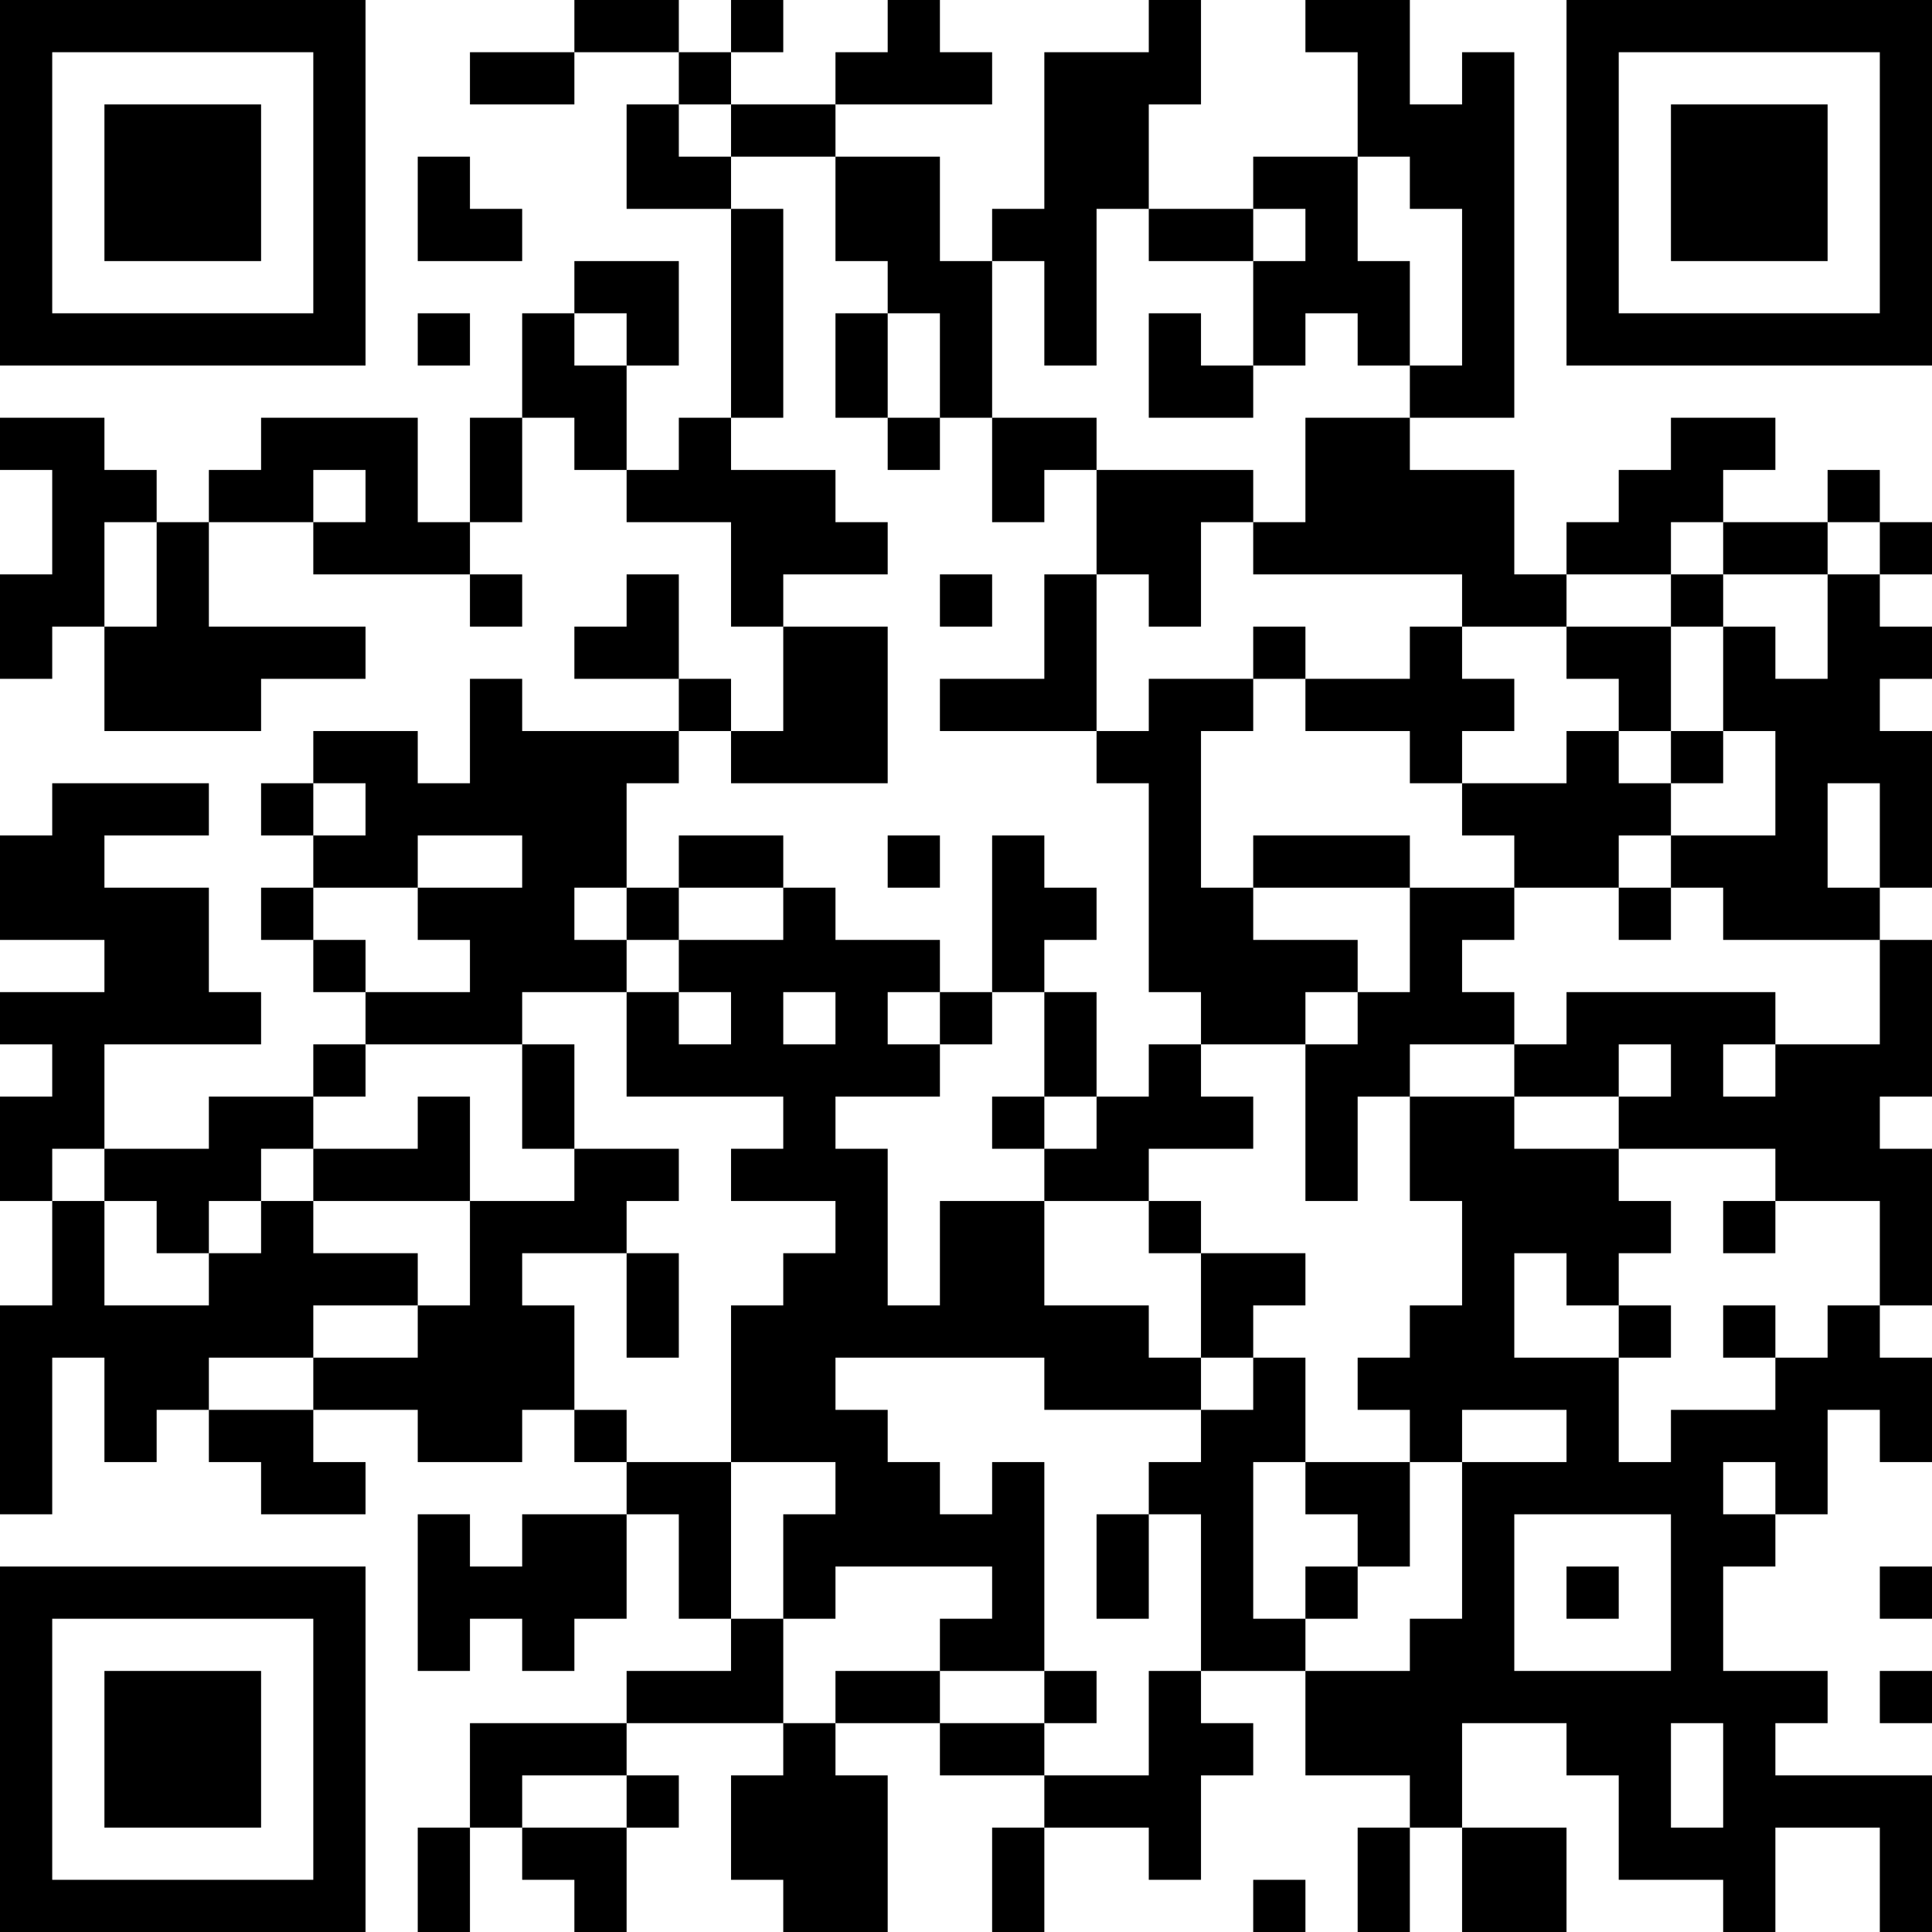 <?xml version="1.0" encoding="UTF-8"?>
<svg xmlns="http://www.w3.org/2000/svg" version="1.1" width="400" height="400" viewBox="0 0 400 400"><rect x="0" y="0" width="400" height="400" fill="#ffffff"/><g transform="scale(10.811)"><g transform="translate(0,0)"><path fill-rule="evenodd" d="M11 0L11 1L9 1L9 2L11 2L11 1L13 1L13 2L12 2L12 4L14 4L14 8L13 8L13 9L12 9L12 7L13 7L13 5L11 5L11 6L10 6L10 8L9 8L9 10L8 10L8 8L5 8L5 9L4 9L4 10L3 10L3 9L2 9L2 8L0 8L0 9L1 9L1 11L0 11L0 13L1 13L1 12L2 12L2 14L5 14L5 13L7 13L7 12L4 12L4 10L6 10L6 11L9 11L9 12L10 12L10 11L9 11L9 10L10 10L10 8L11 8L11 9L12 9L12 10L14 10L14 12L15 12L15 14L14 14L14 13L13 13L13 11L12 11L12 12L11 12L11 13L13 13L13 14L10 14L10 13L9 13L9 15L8 15L8 14L6 14L6 15L5 15L5 16L6 16L6 17L5 17L5 18L6 18L6 19L7 19L7 20L6 20L6 21L4 21L4 22L2 22L2 20L5 20L5 19L4 19L4 17L2 17L2 16L4 16L4 15L1 15L1 16L0 16L0 18L2 18L2 19L0 19L0 20L1 20L1 21L0 21L0 23L1 23L1 25L0 25L0 29L1 29L1 26L2 26L2 28L3 28L3 27L4 27L4 28L5 28L5 29L7 29L7 28L6 28L6 27L8 27L8 28L10 28L10 27L11 27L11 28L12 28L12 29L10 29L10 30L9 30L9 29L8 29L8 32L9 32L9 31L10 31L10 32L11 32L11 31L12 31L12 29L13 29L13 31L14 31L14 32L12 32L12 33L9 33L9 35L8 35L8 37L9 37L9 35L10 35L10 36L11 36L11 37L12 37L12 35L13 35L13 34L12 34L12 33L15 33L15 34L14 34L14 36L15 36L15 37L17 37L17 34L16 34L16 33L18 33L18 34L20 34L20 35L19 35L19 37L20 37L20 35L22 35L22 36L23 36L23 34L24 34L24 33L23 33L23 32L25 32L25 34L27 34L27 35L26 35L26 37L27 37L27 35L28 35L28 37L30 37L30 35L28 35L28 33L30 33L30 34L31 34L31 36L33 36L33 37L34 37L34 35L36 35L36 37L37 37L37 34L34 34L34 33L35 33L35 32L33 32L33 30L34 30L34 29L35 29L35 27L36 27L36 28L37 28L37 26L36 26L36 25L37 25L37 22L36 22L36 21L37 21L37 18L36 18L36 17L37 17L37 14L36 14L36 13L37 13L37 12L36 12L36 11L37 11L37 10L36 10L36 9L35 9L35 10L33 10L33 9L34 9L34 8L32 8L32 9L31 9L31 10L30 10L30 11L29 11L29 9L27 9L27 8L29 8L29 1L28 1L28 2L27 2L27 0L25 0L25 1L26 1L26 3L24 3L24 4L22 4L22 2L23 2L23 0L22 0L22 1L20 1L20 4L19 4L19 5L18 5L18 3L16 3L16 2L19 2L19 1L18 1L18 0L17 0L17 1L16 1L16 2L14 2L14 1L15 1L15 0L14 0L14 1L13 1L13 0ZM13 2L13 3L14 3L14 4L15 4L15 8L14 8L14 9L16 9L16 10L17 10L17 11L15 11L15 12L17 12L17 15L14 15L14 14L13 14L13 15L12 15L12 17L11 17L11 18L12 18L12 19L10 19L10 20L7 20L7 21L6 21L6 22L5 22L5 23L4 23L4 24L3 24L3 23L2 23L2 22L1 22L1 23L2 23L2 25L4 25L4 24L5 24L5 23L6 23L6 24L8 24L8 25L6 25L6 26L4 26L4 27L6 27L6 26L8 26L8 25L9 25L9 23L11 23L11 22L13 22L13 23L12 23L12 24L10 24L10 25L11 25L11 27L12 27L12 28L14 28L14 31L15 31L15 33L16 33L16 32L18 32L18 33L20 33L20 34L22 34L22 32L23 32L23 29L22 29L22 28L23 28L23 27L24 27L24 26L25 26L25 28L24 28L24 31L25 31L25 32L27 32L27 31L28 31L28 28L30 28L30 27L28 27L28 28L27 28L27 27L26 27L26 26L27 26L27 25L28 25L28 23L27 23L27 21L29 21L29 22L31 22L31 23L32 23L32 24L31 24L31 25L30 25L30 24L29 24L29 26L31 26L31 28L32 28L32 27L34 27L34 26L35 26L35 25L36 25L36 23L34 23L34 22L31 22L31 21L32 21L32 20L31 20L31 21L29 21L29 20L30 20L30 19L34 19L34 20L33 20L33 21L34 21L34 20L36 20L36 18L33 18L33 17L32 17L32 16L34 16L34 14L33 14L33 12L34 12L34 13L35 13L35 11L36 11L36 10L35 10L35 11L33 11L33 10L32 10L32 11L30 11L30 12L28 12L28 11L24 11L24 10L25 10L25 8L27 8L27 7L28 7L28 4L27 4L27 3L26 3L26 5L27 5L27 7L26 7L26 6L25 6L25 7L24 7L24 5L25 5L25 4L24 4L24 5L22 5L22 4L21 4L21 7L20 7L20 5L19 5L19 8L18 8L18 6L17 6L17 5L16 5L16 3L14 3L14 2ZM8 3L8 5L10 5L10 4L9 4L9 3ZM8 6L8 7L9 7L9 6ZM11 6L11 7L12 7L12 6ZM16 6L16 8L17 8L17 9L18 9L18 8L17 8L17 6ZM22 6L22 8L24 8L24 7L23 7L23 6ZM19 8L19 10L20 10L20 9L21 9L21 11L20 11L20 13L18 13L18 14L21 14L21 15L22 15L22 19L23 19L23 20L22 20L22 21L21 21L21 19L20 19L20 18L21 18L21 17L20 17L20 16L19 16L19 19L18 19L18 18L16 18L16 17L15 17L15 16L13 16L13 17L12 17L12 18L13 18L13 19L12 19L12 21L15 21L15 22L14 22L14 23L16 23L16 24L15 24L15 25L14 25L14 28L16 28L16 29L15 29L15 31L16 31L16 30L19 30L19 31L18 31L18 32L20 32L20 33L21 33L21 32L20 32L20 28L19 28L19 29L18 29L18 28L17 28L17 27L16 27L16 26L20 26L20 27L23 27L23 26L24 26L24 25L25 25L25 24L23 24L23 23L22 23L22 22L24 22L24 21L23 21L23 20L25 20L25 23L26 23L26 21L27 21L27 20L29 20L29 19L28 19L28 18L29 18L29 17L31 17L31 18L32 18L32 17L31 17L31 16L32 16L32 15L33 15L33 14L32 14L32 12L33 12L33 11L32 11L32 12L30 12L30 13L31 13L31 14L30 14L30 15L28 15L28 14L29 14L29 13L28 13L28 12L27 12L27 13L25 13L25 12L24 12L24 13L22 13L22 14L21 14L21 11L22 11L22 12L23 12L23 10L24 10L24 9L21 9L21 8ZM6 9L6 10L7 10L7 9ZM2 10L2 12L3 12L3 10ZM18 11L18 12L19 12L19 11ZM24 13L24 14L23 14L23 17L24 17L24 18L26 18L26 19L25 19L25 20L26 20L26 19L27 19L27 17L29 17L29 16L28 16L28 15L27 15L27 14L25 14L25 13ZM31 14L31 15L32 15L32 14ZM6 15L6 16L7 16L7 15ZM35 15L35 17L36 17L36 15ZM8 16L8 17L6 17L6 18L7 18L7 19L9 19L9 18L8 18L8 17L10 17L10 16ZM17 16L17 17L18 17L18 16ZM24 16L24 17L27 17L27 16ZM13 17L13 18L15 18L15 17ZM13 19L13 20L14 20L14 19ZM15 19L15 20L16 20L16 19ZM17 19L17 20L18 20L18 21L16 21L16 22L17 22L17 25L18 25L18 23L20 23L20 25L22 25L22 26L23 26L23 24L22 24L22 23L20 23L20 22L21 22L21 21L20 21L20 19L19 19L19 20L18 20L18 19ZM10 20L10 22L11 22L11 20ZM8 21L8 22L6 22L6 23L9 23L9 21ZM19 21L19 22L20 22L20 21ZM33 23L33 24L34 24L34 23ZM12 24L12 26L13 26L13 24ZM31 25L31 26L32 26L32 25ZM33 25L33 26L34 26L34 25ZM25 28L25 29L26 29L26 30L25 30L25 31L26 31L26 30L27 30L27 28ZM33 28L33 29L34 29L34 28ZM21 29L21 31L22 31L22 29ZM29 29L29 32L32 32L32 29ZM30 30L30 31L31 31L31 30ZM36 30L36 31L37 31L37 30ZM36 32L36 33L37 33L37 32ZM32 33L32 35L33 35L33 33ZM10 34L10 35L12 35L12 34ZM24 36L24 37L25 37L25 36ZM0 0L0 7L7 7L7 0ZM1 1L1 6L6 6L6 1ZM2 2L2 5L5 5L5 2ZM30 0L30 7L37 7L37 0ZM31 1L31 6L36 6L36 1ZM32 2L32 5L35 5L35 2ZM0 30L0 37L7 37L7 30ZM1 31L1 36L6 36L6 31ZM2 32L2 35L5 35L5 32Z" fill="#000000"/></g></g></svg>
